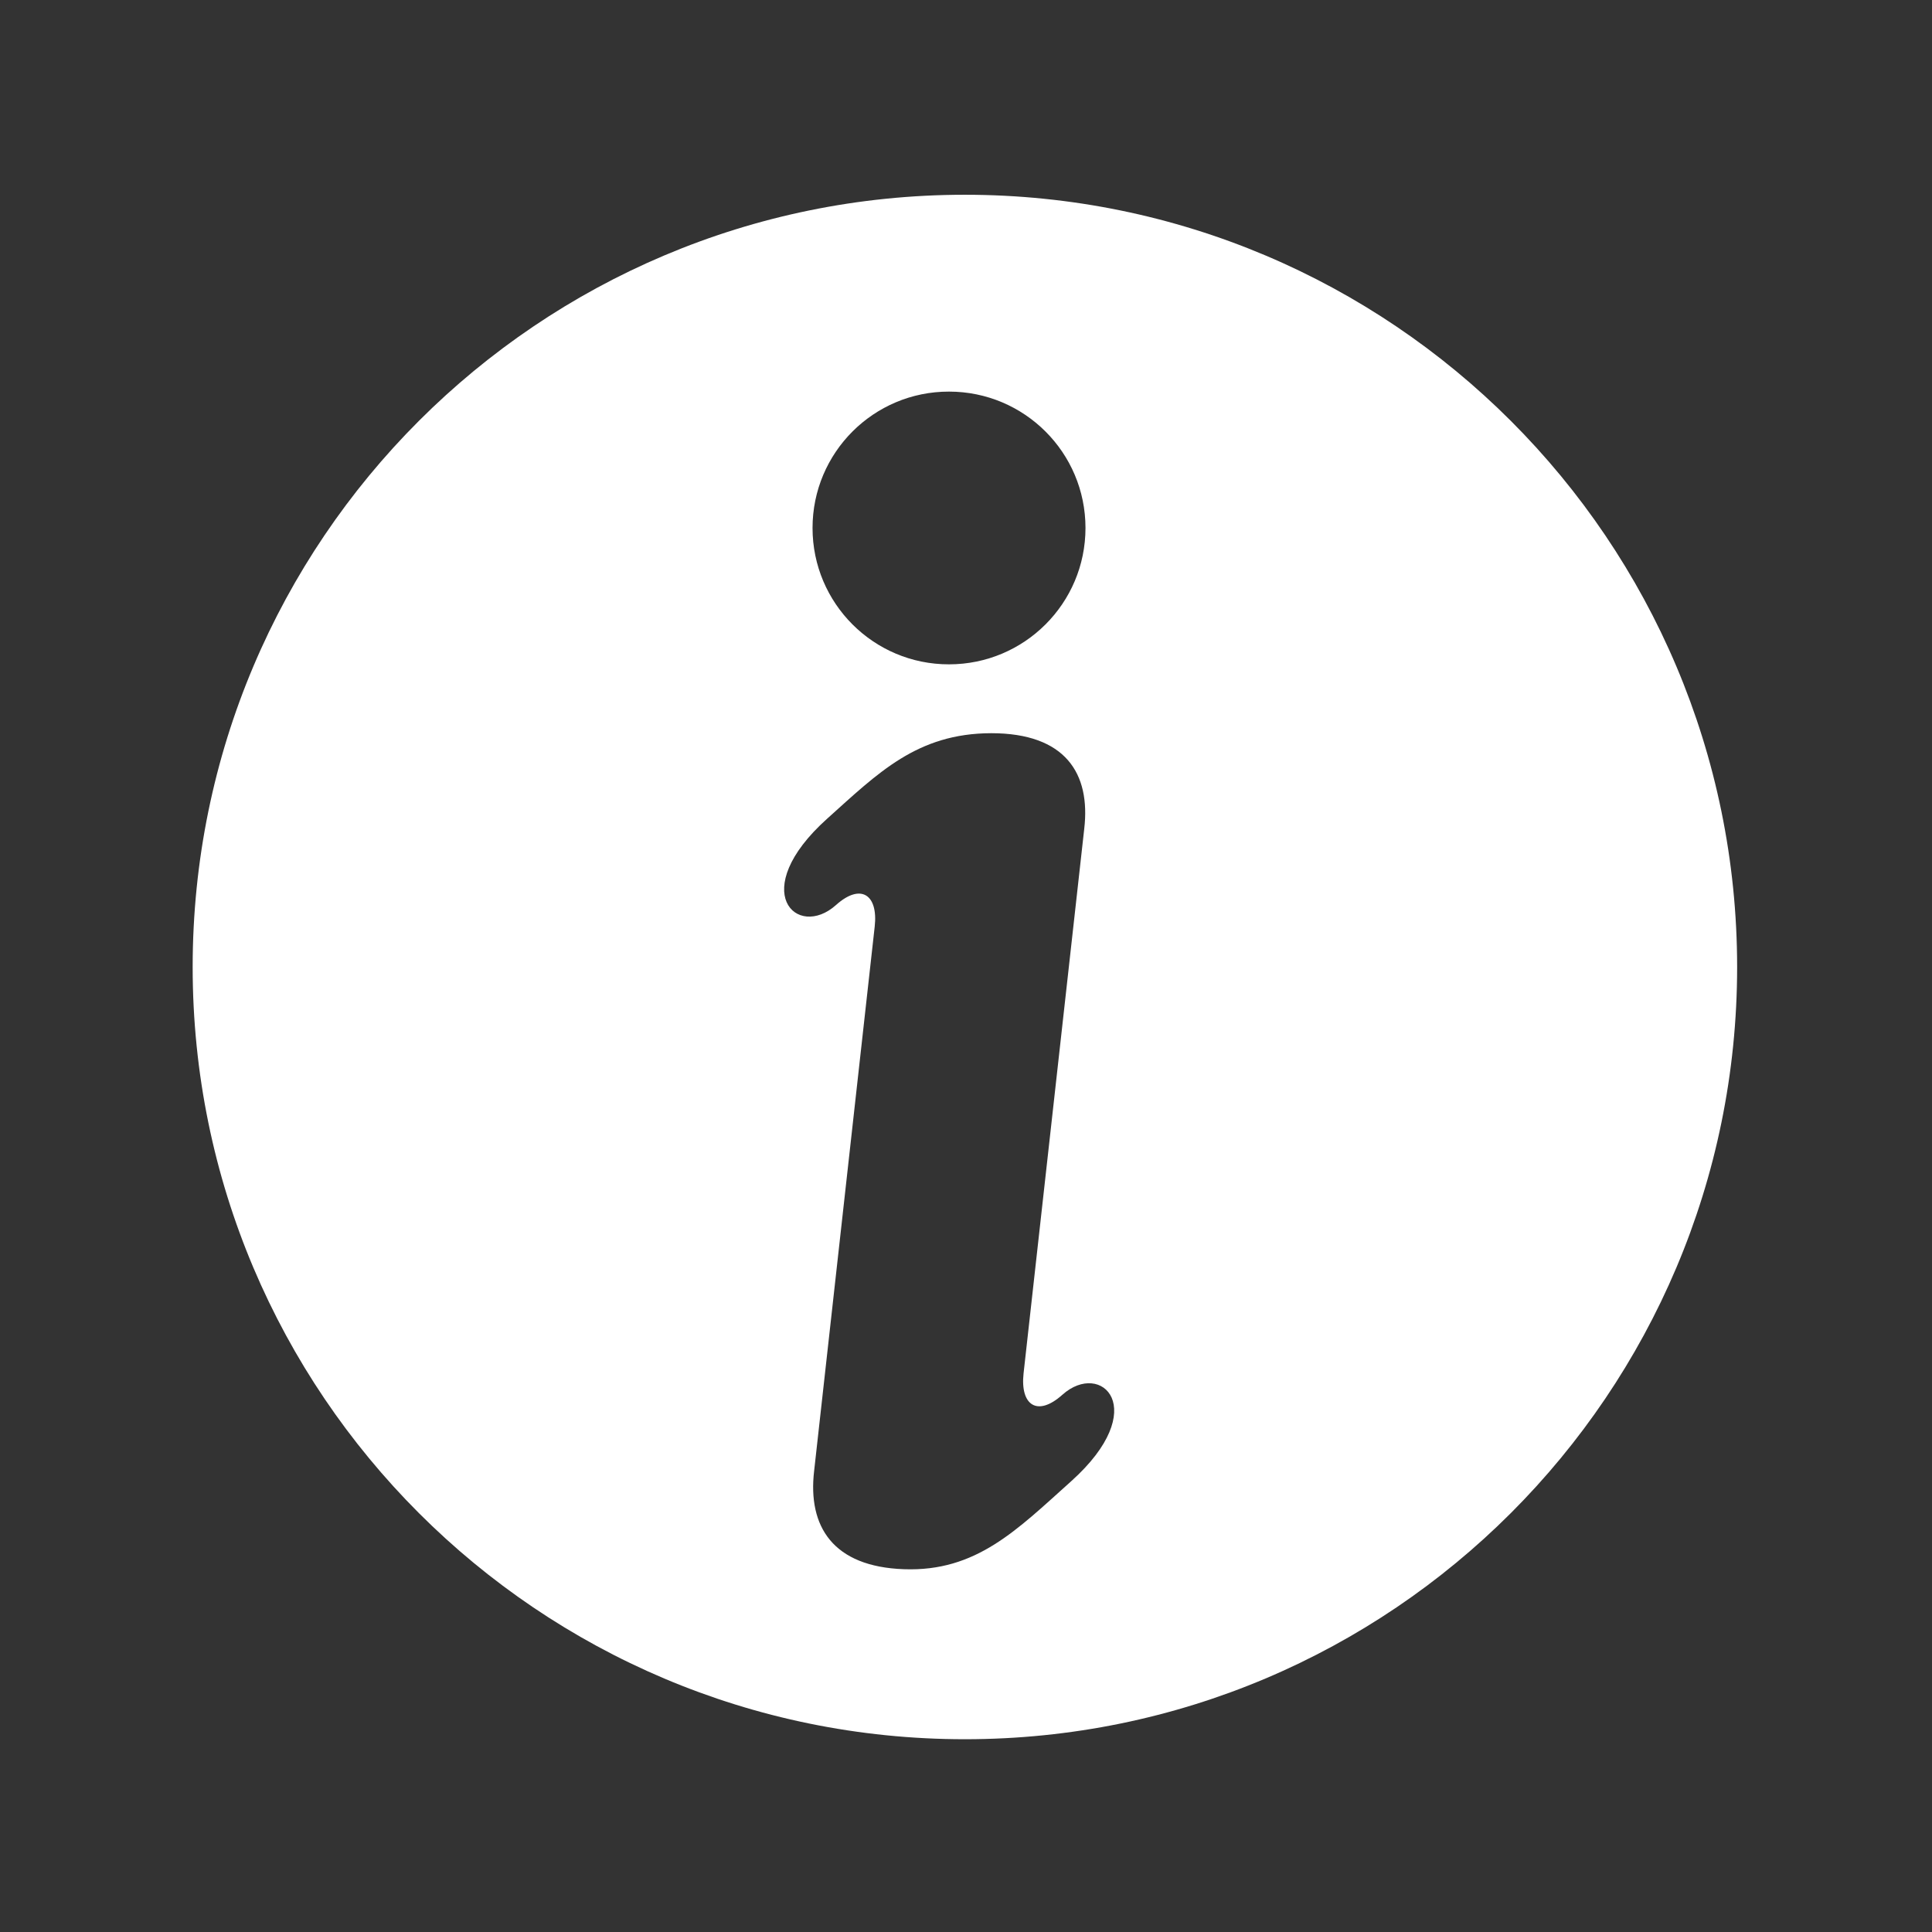 <svg xmlns="http://www.w3.org/2000/svg" xmlns:xlink="http://www.w3.org/1999/xlink" width="96" zoomAndPan="magnify" viewBox="0 0 72 72" height="96" preserveAspectRatio="xMidYMid meet" version="1.0"><rect x="0" y="0" width="72" height="72" fill="#333333" stroke="none"/><defs><clipPath id="16de387cbb"><path d="M 7.199 7.199 L 64.949 7.199 L 64.949 64.949 L 7.199 64.949 Z M 7.199 7.199 " clip-rule="nonzero"/></clipPath></defs><g clip-path="url(#16de387cbb)"><path fill="#ffffff" d="M 36.938 27.324 C 39.703 27.324 40.648 28.82 40.406 30.891 L 38.145 51.184 C 38.016 52.371 38.66 52.812 39.59 51.98 C 41.043 50.676 42.93 52.5 39.918 55.203 C 37.891 57.02 36.383 58.578 33.688 58.48 C 31.043 58.387 30.098 56.891 30.34 54.82 L 32.598 34.527 C 32.73 33.344 32.082 32.898 31.156 33.727 C 29.699 35.035 27.816 33.211 30.828 30.508 C 32.727 28.805 34.172 27.332 36.938 27.324 Z M 35.367 14.594 C 38.176 14.594 40.453 16.867 40.453 19.676 C 40.453 22.484 38.176 24.758 35.367 24.758 C 32.559 24.762 30.281 22.484 30.281 19.676 C 30.281 16.867 32.559 14.59 35.367 14.594 Z M 35.957 7.258 C 20.066 7.258 7.18 20.141 7.18 36.039 C 7.18 51.93 20.066 64.816 35.957 64.816 C 51.852 64.816 64.734 51.93 64.738 36.039 C 64.734 20.141 51.852 7.258 35.957 7.258 Z M 35.957 7.258 " fill-opacity="1" fill-rule="nonzero"/></g></svg>